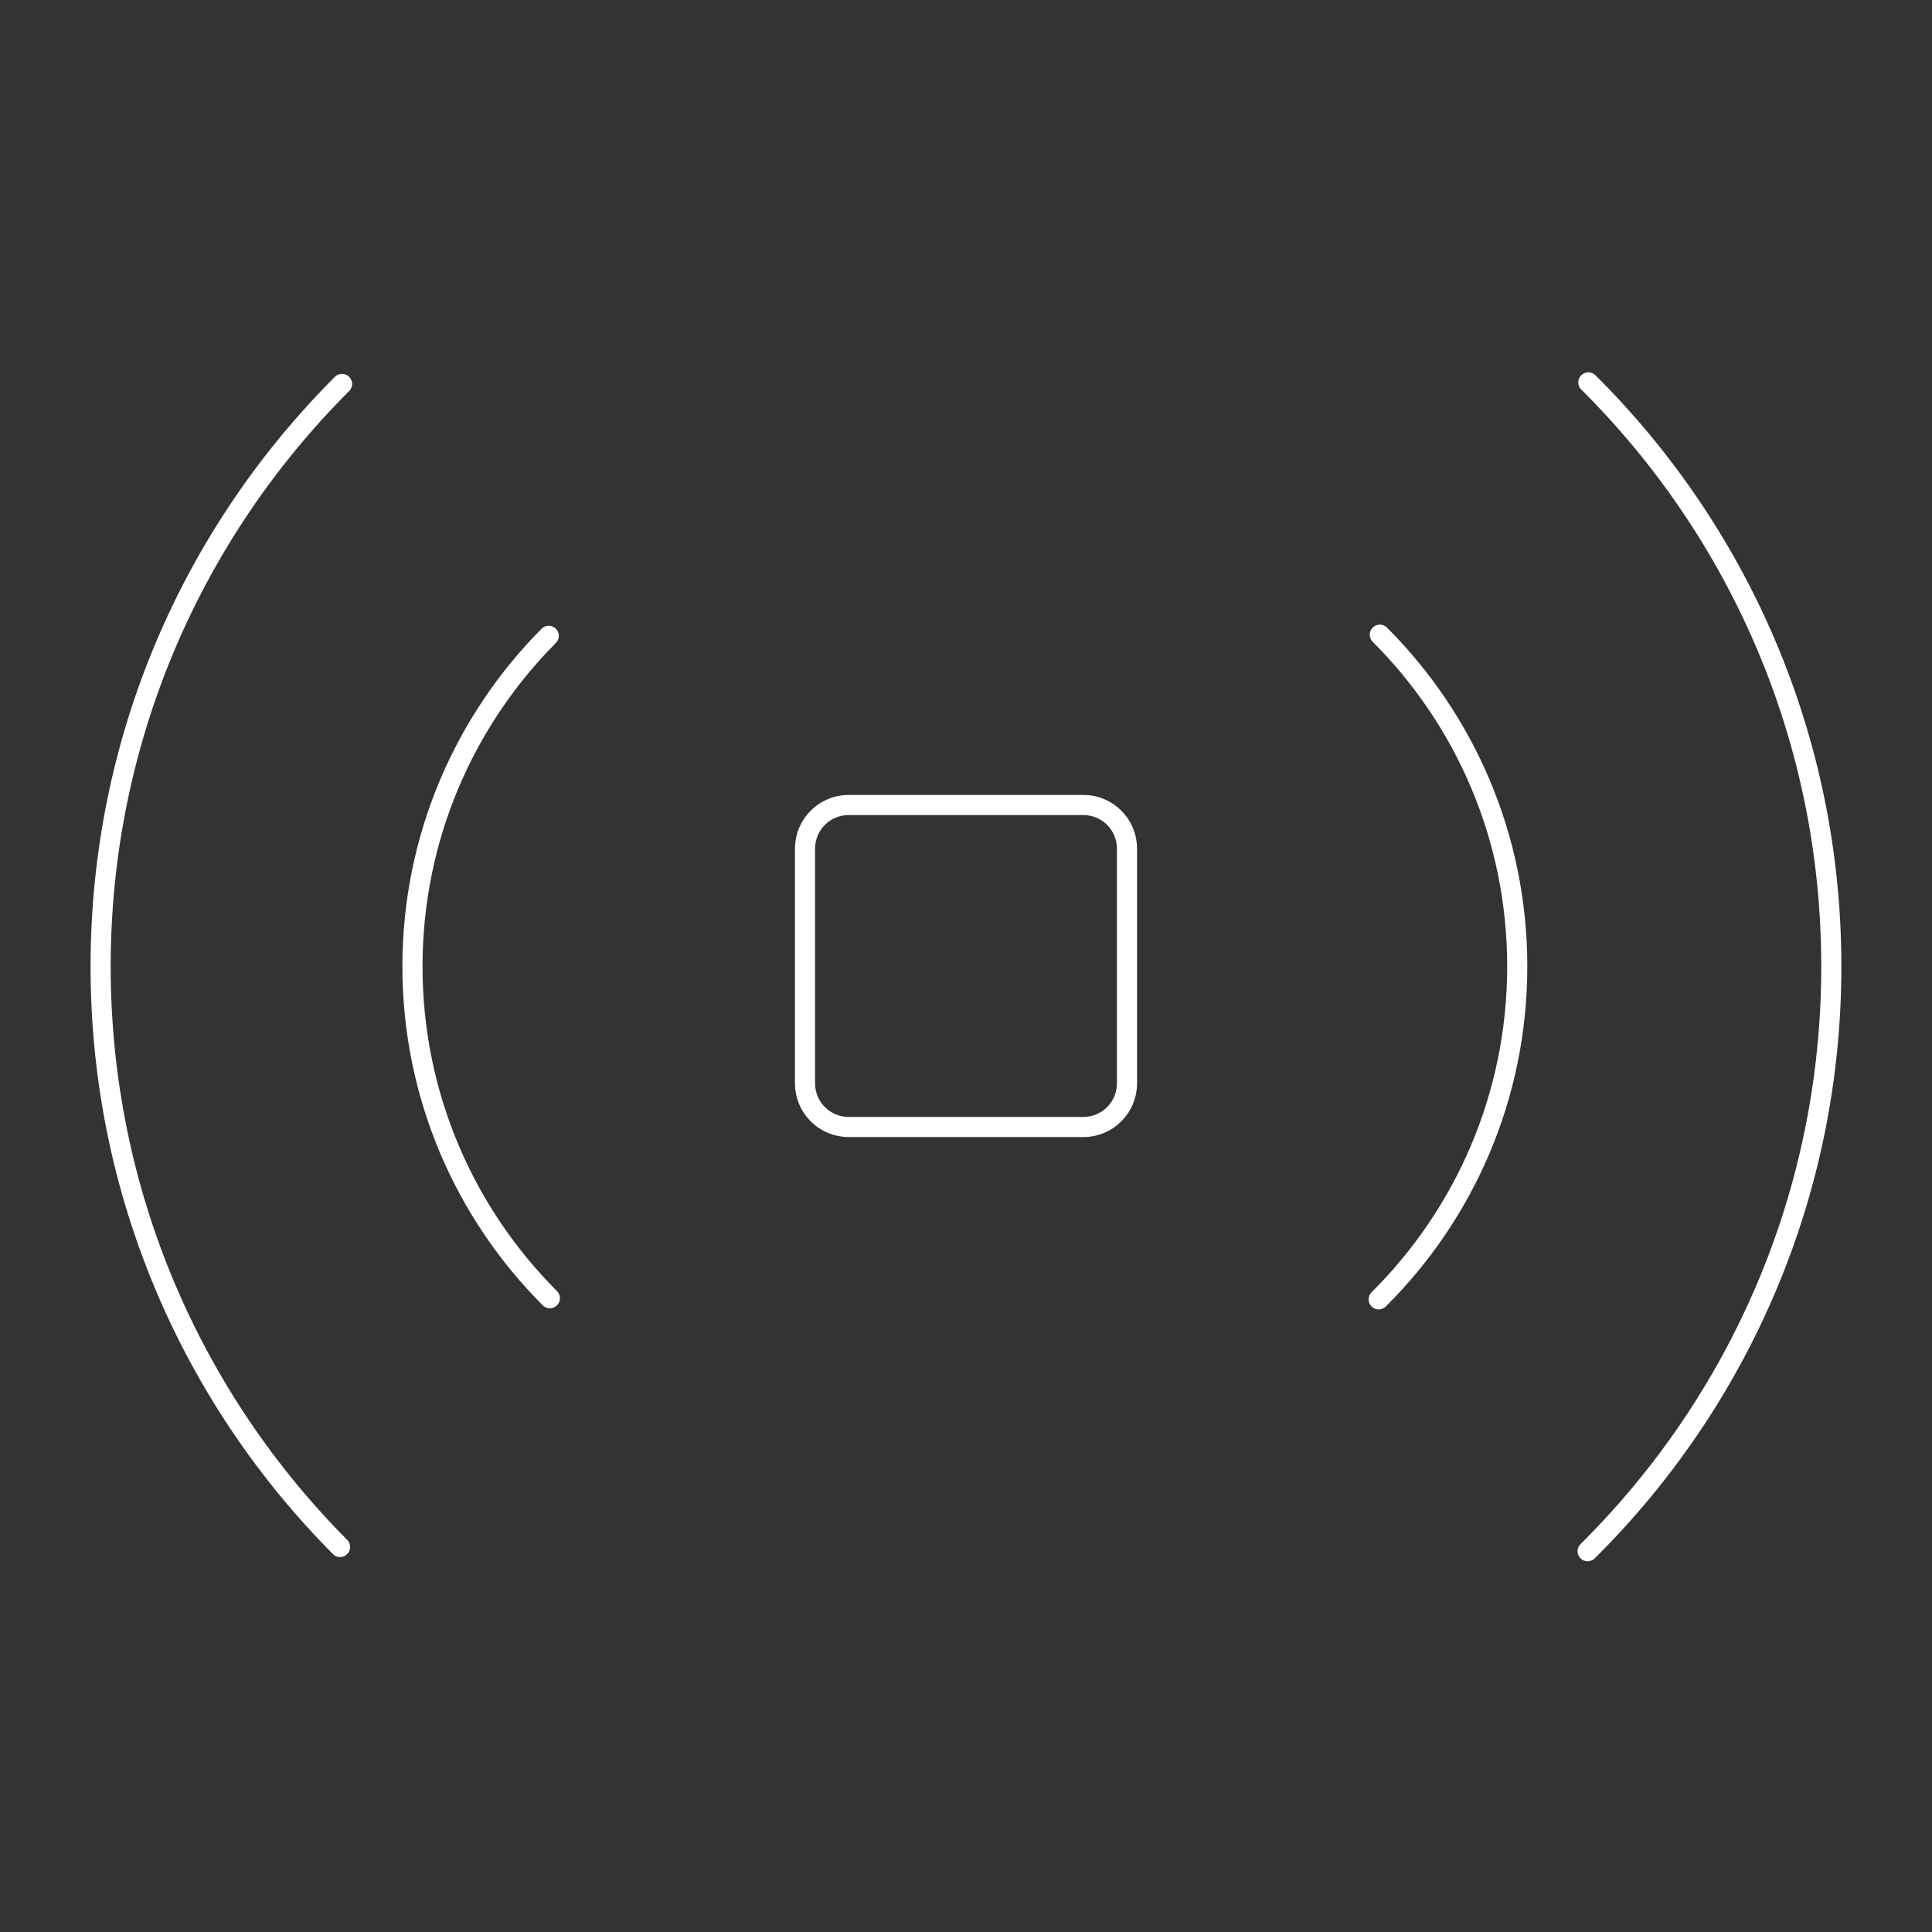 <?xml version="1.0" encoding="UTF-8"?>
<svg width="96px" height="96px" viewBox="0 0 96 96" version="1.1" xmlns="http://www.w3.org/2000/svg" xmlns:xlink="http://www.w3.org/1999/xlink">
    <rect x="0" y="0" width="96" height="96" fill="#333333" stroke="none"/>
    <title>front-end-module</title>
    <g id="Page-1" stroke="none" stroke-width="1" fill="none" fill-rule="evenodd">
        <g id="front-end-module">
            <rect id="Container" fill="#D8D8D8" opacity="0" x="0" y="0" width="96" height="96"></rect>
            <g id="Shape" transform="translate(5, 19)" stroke="#FFFFFF">
                <path d="M22.267,12.593 C18.081,16.807 15.495,22.613 15.495,29.022 C15.495,35.46 18.104,41.288 22.323,45.507" id="Stroke-3" stroke-linecap="round"></path>
                <path d="M63.506,45.564 C67.758,41.341 70.391,35.489 70.391,29.022 C70.391,22.584 67.782,16.756 63.563,12.537" id="Stroke-5" stroke-linecap="round"></path>
                <path d="M11.995,0.078 C4.584,7.484 0,17.718 0,29.022 C0,40.277 4.543,50.471 11.897,57.868" id="Stroke-7" stroke-linecap="round"></path>
                <path d="M73.888,58.079 C81.366,50.665 85.997,40.384 85.997,29.022 C85.997,17.678 81.38,7.412 73.924,0" id="Stroke-9" stroke-linecap="round"></path>
                <path d="M48.833,37 L37.167,37 C35.97,37 35,36.029 35,34.832 L35,23.168 C35,21.971 35.97,21 37.167,21 L48.833,21 C50.03,21 51,21.971 51,23.168 L51,34.832 C51,36.029 50.03,37 48.833,37 Z" id="Body"></path>
            </g>
        </g>
    </g>
</svg>